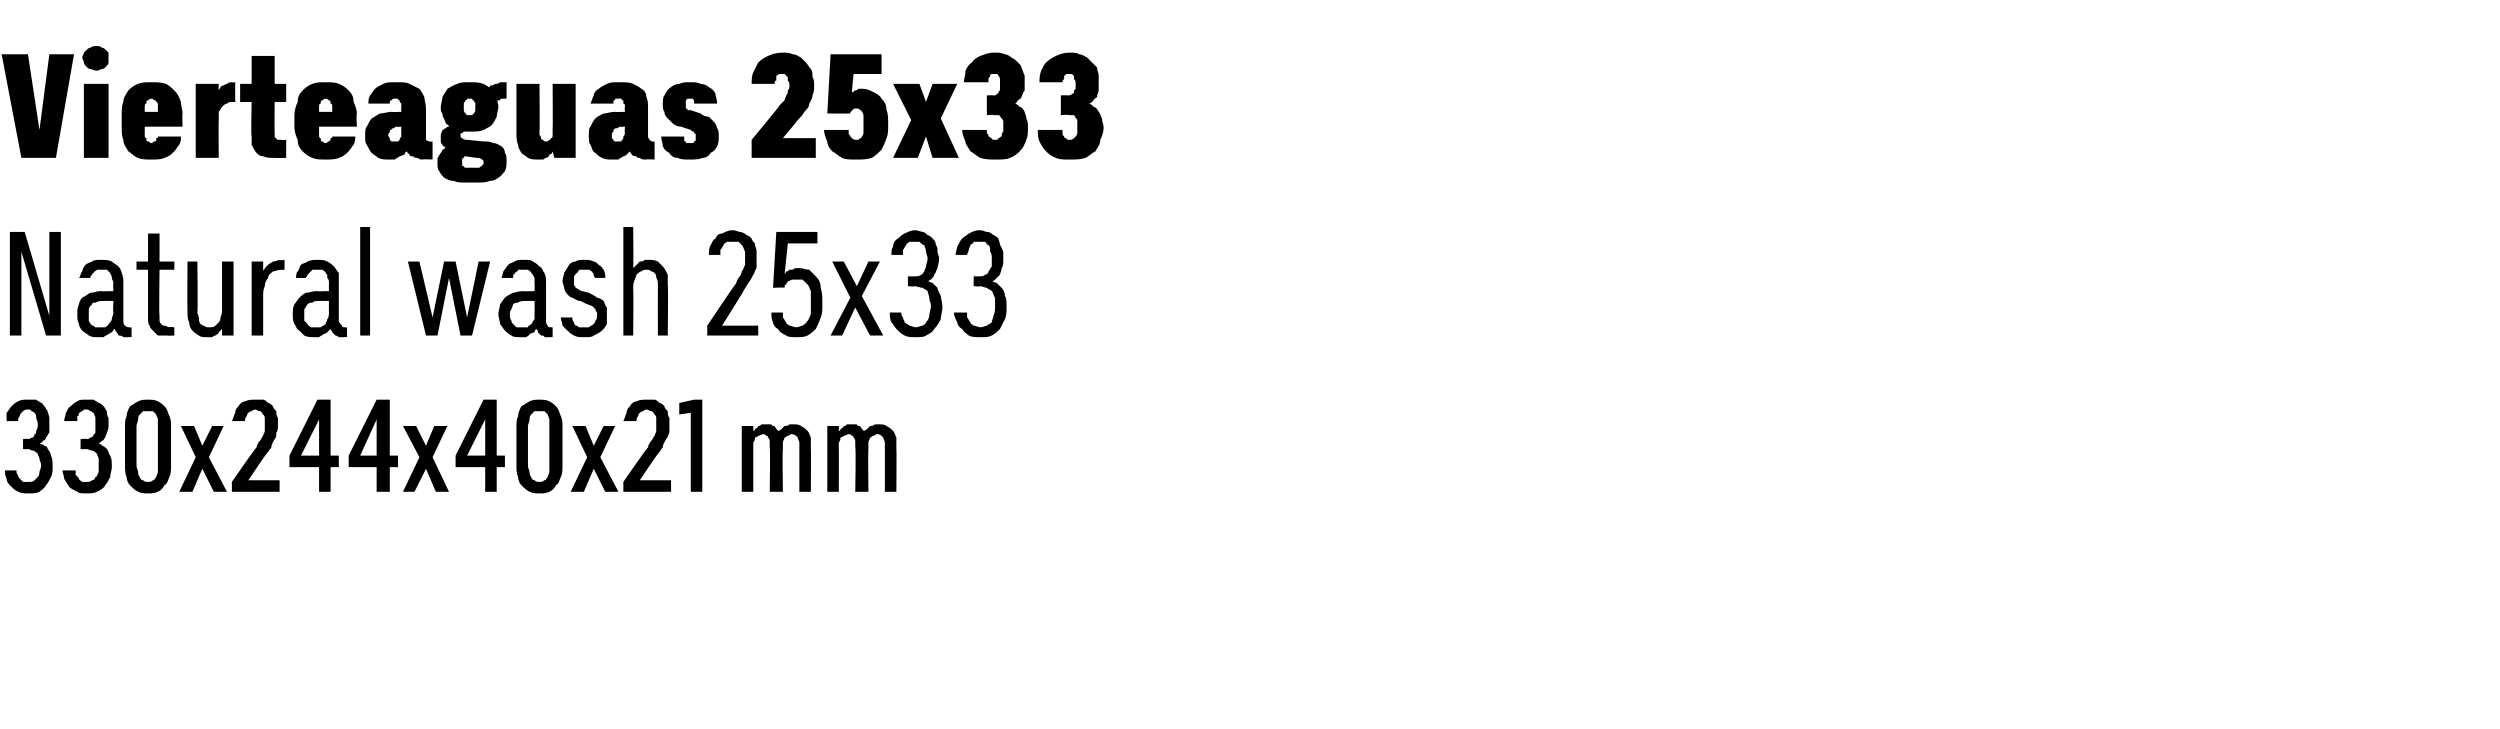 <?xml version="1.0" standalone="no"?>
<!DOCTYPE svg PUBLIC "-//W3C//DTD SVG 1.1//EN" "http://www.w3.org/Graphics/SVG/1.1/DTD/svg11.dtd">
<svg xmlns="http://www.w3.org/2000/svg" version="1.1" width="152px" height="44.3px" viewBox="0 -3 152 44.3" style="top:-3px">
  <desc>Vierteaguas 25x33 Natural wash 25x33 330x244x40x21 mm</desc>
  <defs/>
  <g id="Polygon533215">
    <path d="M 1.7 27 C 1.7 27 1.8 27 1.8 27 C 2 27 2.2 27 2.4 26.9 C 2.5 26.8 2.7 26.7 2.8 26.5 C 2.9 26.4 3 26.2 3.1 26 C 3.2 25.8 3.2 25.6 3.2 25.4 C 3.2 25.1 3.2 24.9 3.1 24.7 C 3.1 24.6 3 24.4 2.9 24.3 C 2.9 24.2 2.8 24.1 2.7 24.1 C 2.6 24 2.5 24 2.4 24 C 2.5 23.9 2.6 23.9 2.6 23.8 C 2.7 23.8 2.8 23.7 2.8 23.6 C 2.9 23.5 2.9 23.4 3 23.3 C 3 23.1 3 23 3 22.8 C 3 22.6 3 22.5 3 22.4 C 3 22.3 2.9 22.1 2.9 22 C 2.8 21.9 2.8 21.8 2.7 21.7 C 2.6 21.6 2.6 21.5 2.5 21.5 C 2.4 21.4 2.3 21.4 2.2 21.3 C 2 21.3 1.9 21.3 1.7 21.3 C 1.7 21.3 1.7 21.3 1.7 21.3 C 1.4 21.3 1.3 21.3 1.1 21.4 C 0.9 21.5 0.8 21.6 0.7 21.7 C 0.6 21.8 0.5 22 0.4 22.1 C 0.4 22.3 0.4 22.4 0.4 22.6 C 0.4 22.6 1.1 22.6 1.1 22.6 C 1.1 22.5 1.1 22.4 1.2 22.3 C 1.2 22.3 1.2 22.2 1.3 22.1 C 1.3 22.1 1.4 22 1.4 22 C 1.5 21.9 1.6 21.9 1.7 21.9 C 1.7 21.9 1.7 21.9 1.7 21.9 C 1.8 21.9 1.9 21.9 1.9 22 C 2 22 2.1 22.1 2.1 22.1 C 2.2 22.2 2.2 22.3 2.2 22.4 C 2.2 22.5 2.3 22.6 2.3 22.8 C 2.3 22.9 2.3 23 2.2 23.2 C 2.2 23.3 2.2 23.4 2.1 23.4 C 2.1 23.5 2 23.6 2 23.6 C 1.9 23.6 1.8 23.7 1.7 23.7 C 1.7 23.65 1.4 23.7 1.4 23.7 L 1.4 24.3 C 1.4 24.3 1.67 24.33 1.7 24.3 C 1.8 24.3 1.9 24.4 2 24.4 C 2.1 24.4 2.2 24.5 2.3 24.6 C 2.3 24.7 2.4 24.8 2.4 24.9 C 2.4 25 2.5 25.1 2.5 25.3 C 2.5 25.5 2.4 25.6 2.4 25.7 C 2.4 25.9 2.3 26 2.3 26 C 2.2 26.1 2.1 26.2 2.1 26.2 C 2 26.3 1.9 26.3 1.7 26.3 C 1.7 26.3 1.7 26.3 1.7 26.3 C 1.6 26.3 1.5 26.3 1.4 26.3 C 1.3 26.2 1.3 26.2 1.2 26.1 C 1.1 26 1.1 25.9 1.1 25.9 C 1 25.8 1 25.7 1 25.6 C 1 25.6 0.3 25.6 0.3 25.6 C 0.3 25.8 0.3 25.9 0.4 26.1 C 0.4 26.3 0.5 26.4 0.7 26.6 C 0.8 26.7 0.9 26.8 1.1 26.9 C 1.3 27 1.5 27 1.7 27 Z M 5.3 27 C 5.3 27 5.3 27 5.3 27 C 5.5 27 5.7 27 5.9 26.9 C 6.1 26.8 6.3 26.7 6.4 26.5 C 6.5 26.4 6.6 26.2 6.7 26 C 6.7 25.8 6.8 25.6 6.8 25.4 C 6.8 25.1 6.8 24.9 6.7 24.7 C 6.6 24.6 6.6 24.4 6.5 24.3 C 6.4 24.2 6.3 24.1 6.2 24.1 C 6.2 24 6.1 24 6 24 C 6.1 23.9 6.1 23.9 6.2 23.8 C 6.3 23.8 6.3 23.7 6.4 23.6 C 6.4 23.5 6.5 23.4 6.5 23.3 C 6.6 23.1 6.6 23 6.6 22.8 C 6.6 22.6 6.6 22.5 6.6 22.4 C 6.5 22.3 6.5 22.1 6.5 22 C 6.4 21.9 6.4 21.8 6.3 21.7 C 6.2 21.6 6.1 21.5 6 21.5 C 5.9 21.4 5.8 21.4 5.7 21.3 C 5.6 21.3 5.5 21.3 5.3 21.3 C 5.3 21.3 5.2 21.3 5.2 21.3 C 5 21.3 4.8 21.3 4.7 21.4 C 4.5 21.5 4.4 21.6 4.3 21.7 C 4.1 21.8 4.1 22 4 22.1 C 4 22.3 3.9 22.4 3.9 22.6 C 3.9 22.6 4.7 22.6 4.7 22.6 C 4.7 22.5 4.7 22.4 4.7 22.3 C 4.8 22.3 4.8 22.2 4.8 22.1 C 4.9 22.1 4.9 22 5 22 C 5.1 21.9 5.1 21.9 5.2 21.9 C 5.2 21.9 5.3 21.9 5.3 21.9 C 5.3 21.9 5.4 21.9 5.5 22 C 5.6 22 5.6 22.1 5.7 22.1 C 5.7 22.2 5.8 22.3 5.8 22.4 C 5.8 22.5 5.8 22.6 5.8 22.8 C 5.8 22.9 5.8 23 5.8 23.2 C 5.8 23.3 5.8 23.4 5.7 23.4 C 5.7 23.5 5.6 23.6 5.5 23.6 C 5.5 23.6 5.4 23.7 5.3 23.7 C 5.27 23.65 4.9 23.7 4.9 23.7 L 4.9 24.3 C 4.9 24.3 5.23 24.33 5.2 24.3 C 5.4 24.3 5.5 24.4 5.6 24.4 C 5.7 24.4 5.8 24.5 5.9 24.6 C 5.9 24.7 6 24.8 6 24.9 C 6 25 6 25.1 6 25.3 C 6 25.5 6 25.6 6 25.7 C 5.9 25.9 5.9 26 5.8 26 C 5.8 26.1 5.7 26.2 5.6 26.2 C 5.5 26.3 5.4 26.3 5.3 26.3 C 5.3 26.3 5.3 26.3 5.3 26.3 C 5.2 26.3 5.1 26.3 5 26.3 C 4.9 26.2 4.8 26.2 4.8 26.1 C 4.7 26 4.7 25.9 4.6 25.9 C 4.6 25.8 4.6 25.7 4.6 25.6 C 4.6 25.6 3.8 25.6 3.8 25.6 C 3.8 25.8 3.9 25.9 3.9 26.1 C 4 26.3 4.1 26.4 4.2 26.6 C 4.3 26.7 4.5 26.8 4.7 26.9 C 4.8 27 5 27 5.3 27 Z M 9 27 C 9.2 27 9.4 27 9.6 26.9 C 9.8 26.8 9.9 26.7 10 26.5 C 10.2 26.4 10.2 26.2 10.3 26 C 10.4 25.8 10.4 25.5 10.4 25.3 C 10.4 25.3 10.4 23 10.4 23 C 10.4 22.7 10.4 22.5 10.3 22.3 C 10.2 22.1 10.2 21.9 10 21.7 C 9.9 21.6 9.8 21.5 9.6 21.4 C 9.4 21.3 9.2 21.3 9 21.3 C 8.8 21.3 8.6 21.3 8.4 21.4 C 8.2 21.5 8.1 21.6 7.9 21.7 C 7.8 21.9 7.7 22.1 7.7 22.3 C 7.6 22.5 7.6 22.7 7.6 23 C 7.6 23 7.6 25.3 7.6 25.3 C 7.6 25.5 7.6 25.8 7.7 26 C 7.7 26.2 7.8 26.4 7.9 26.5 C 8.1 26.7 8.2 26.8 8.4 26.9 C 8.6 27 8.8 27 9 27 Z M 9 26.3 C 8.9 26.3 8.8 26.3 8.7 26.2 C 8.6 26.2 8.5 26.1 8.5 26 C 8.4 25.9 8.4 25.8 8.4 25.7 C 8.4 25.6 8.3 25.5 8.3 25.3 C 8.3 25.3 8.3 22.9 8.3 22.9 C 8.3 22.8 8.4 22.6 8.4 22.5 C 8.4 22.4 8.4 22.3 8.5 22.2 C 8.6 22.1 8.6 22.1 8.7 22 C 8.8 22 8.9 22 9 22 C 9.1 22 9.2 22 9.3 22 C 9.4 22.1 9.4 22.1 9.5 22.2 C 9.5 22.3 9.6 22.4 9.6 22.5 C 9.6 22.6 9.6 22.8 9.6 22.9 C 9.6 22.9 9.6 25.3 9.6 25.3 C 9.6 25.5 9.6 25.6 9.6 25.7 C 9.6 25.8 9.5 25.9 9.5 26 C 9.4 26.1 9.4 26.2 9.3 26.2 C 9.2 26.3 9.1 26.3 9 26.3 Z M 10.9 26.9 L 11.7 26.9 L 12.3 25.5 L 13 26.9 L 13.8 26.9 L 12.7 24.8 L 13.6 22.9 L 12.9 22.9 L 12.3 24.1 L 11.8 22.9 L 11 22.9 L 11.9 24.8 L 10.9 26.9 Z M 14.1 26.9 L 17 26.9 L 17 26.2 L 15.1 26.2 C 15.1 26.2 16.17 24.6 16.2 24.6 C 16.3 24.5 16.4 24.3 16.5 24.2 C 16.5 24 16.6 23.9 16.7 23.7 C 16.8 23.6 16.8 23.5 16.8 23.3 C 16.9 23.2 16.9 23 16.9 22.8 C 16.9 22.7 16.9 22.5 16.9 22.4 C 16.8 22.3 16.8 22.1 16.8 22 C 16.7 21.9 16.6 21.8 16.6 21.7 C 16.5 21.6 16.4 21.5 16.3 21.5 C 16.2 21.4 16.1 21.3 16 21.3 C 15.8 21.3 15.7 21.3 15.6 21.3 C 15.6 21.3 15.5 21.3 15.5 21.3 C 15.3 21.3 15.1 21.3 14.9 21.4 C 14.8 21.4 14.6 21.5 14.5 21.7 C 14.4 21.8 14.3 21.9 14.3 22.1 C 14.2 22.3 14.2 22.4 14.1 22.6 C 14.1 22.6 14.9 22.6 14.9 22.6 C 14.9 22.5 14.9 22.4 15 22.3 C 15 22.3 15 22.2 15.1 22.1 C 15.1 22.1 15.2 22 15.3 22 C 15.3 22 15.4 21.9 15.5 21.9 C 15.5 21.9 15.5 21.9 15.5 21.9 C 15.6 21.9 15.7 22 15.8 22 C 15.9 22 15.9 22.1 16 22.2 C 16 22.2 16.1 22.3 16.1 22.4 C 16.1 22.6 16.1 22.7 16.1 22.8 C 16.1 22.9 16.1 23.1 16.1 23.2 C 16.1 23.3 16 23.4 16 23.5 C 15.9 23.6 15.9 23.7 15.8 23.8 C 15.7 23.9 15.6 24.1 15.6 24.2 C 15.56 24.18 14.1 26.3 14.1 26.3 L 14.1 26.9 Z M 19.4 26.9 L 20.1 26.9 L 20.1 25.4 L 20.6 25.4 L 20.6 24.7 L 20.1 24.7 L 20.1 21.3 L 19.3 21.3 L 17.6 24.7 L 17.6 25.4 L 19.4 25.4 L 19.4 26.9 Z M 18.3 24.7 L 19.4 22.5 L 19.4 24.7 L 18.3 24.7 Z M 22.9 26.9 L 23.7 26.9 L 23.7 25.4 L 24.2 25.4 L 24.2 24.7 L 23.7 24.7 L 23.7 21.3 L 22.9 21.3 L 21.2 24.7 L 21.2 25.4 L 22.9 25.4 L 22.9 26.9 Z M 21.9 24.7 L 22.9 22.5 L 22.9 24.7 L 21.9 24.7 Z M 24.5 26.9 L 25.2 26.9 L 25.9 25.5 L 26.5 26.9 L 27.3 26.9 L 26.3 24.8 L 27.2 22.9 L 26.4 22.9 L 25.9 24.1 L 25.3 22.9 L 24.5 22.9 L 25.5 24.8 L 24.5 26.9 Z M 29.5 26.9 L 30.2 26.9 L 30.2 25.4 L 30.7 25.4 L 30.7 24.7 L 30.2 24.7 L 30.2 21.3 L 29.4 21.3 L 27.7 24.7 L 27.7 25.4 L 29.5 25.4 L 29.5 26.9 Z M 28.4 24.7 L 29.5 22.5 L 29.5 24.7 L 28.4 24.7 Z M 32.8 27 C 33 27 33.2 27 33.4 26.9 C 33.6 26.8 33.7 26.7 33.8 26.5 C 34 26.4 34 26.2 34.1 26 C 34.2 25.8 34.2 25.5 34.2 25.3 C 34.2 25.3 34.2 23 34.2 23 C 34.2 22.7 34.2 22.5 34.1 22.3 C 34 22.1 34 21.9 33.8 21.7 C 33.7 21.6 33.6 21.5 33.4 21.4 C 33.2 21.3 33 21.3 32.8 21.3 C 32.6 21.3 32.4 21.3 32.2 21.4 C 32 21.5 31.9 21.6 31.7 21.7 C 31.6 21.9 31.5 22.1 31.5 22.3 C 31.4 22.5 31.4 22.7 31.4 23 C 31.4 23 31.4 25.3 31.4 25.3 C 31.4 25.5 31.4 25.8 31.5 26 C 31.5 26.2 31.6 26.4 31.7 26.5 C 31.9 26.7 32 26.8 32.2 26.9 C 32.4 27 32.6 27 32.8 27 Z M 32.8 26.3 C 32.7 26.3 32.6 26.3 32.5 26.2 C 32.4 26.2 32.3 26.1 32.3 26 C 32.2 25.9 32.2 25.8 32.2 25.7 C 32.2 25.6 32.1 25.5 32.1 25.3 C 32.1 25.3 32.1 22.9 32.1 22.9 C 32.1 22.8 32.2 22.6 32.2 22.5 C 32.2 22.4 32.2 22.3 32.3 22.2 C 32.4 22.1 32.4 22.1 32.5 22 C 32.6 22 32.7 22 32.8 22 C 32.9 22 33 22 33.1 22 C 33.2 22.1 33.2 22.1 33.3 22.2 C 33.3 22.3 33.4 22.4 33.4 22.5 C 33.4 22.6 33.4 22.8 33.4 22.9 C 33.4 22.9 33.4 25.3 33.4 25.3 C 33.4 25.5 33.4 25.6 33.4 25.7 C 33.4 25.8 33.3 25.9 33.3 26 C 33.2 26.1 33.2 26.2 33.1 26.2 C 33 26.3 32.9 26.3 32.8 26.3 Z M 34.7 26.9 L 35.5 26.9 L 36.1 25.5 L 36.8 26.9 L 37.6 26.9 L 36.5 24.8 L 37.4 22.9 L 36.7 22.9 L 36.1 24.1 L 35.6 22.9 L 34.8 22.9 L 35.7 24.8 L 34.7 26.9 Z M 37.9 26.9 L 40.8 26.9 L 40.8 26.2 L 38.9 26.2 C 38.9 26.2 39.97 24.6 40 24.6 C 40.1 24.5 40.2 24.3 40.3 24.2 C 40.3 24 40.4 23.9 40.5 23.7 C 40.6 23.6 40.6 23.5 40.7 23.3 C 40.7 23.2 40.7 23 40.7 22.8 C 40.7 22.7 40.7 22.5 40.7 22.4 C 40.6 22.3 40.6 22.1 40.6 22 C 40.5 21.9 40.4 21.8 40.4 21.7 C 40.3 21.6 40.2 21.5 40.1 21.5 C 40 21.4 39.9 21.3 39.8 21.3 C 39.6 21.3 39.5 21.3 39.4 21.3 C 39.4 21.3 39.3 21.3 39.3 21.3 C 39.1 21.3 38.9 21.3 38.7 21.4 C 38.6 21.4 38.4 21.5 38.3 21.7 C 38.2 21.8 38.1 21.9 38.1 22.1 C 38 22.3 38 22.4 37.9 22.6 C 37.9 22.6 38.7 22.6 38.7 22.6 C 38.7 22.5 38.7 22.4 38.8 22.3 C 38.8 22.3 38.8 22.2 38.9 22.1 C 38.9 22.1 39 22 39.1 22 C 39.1 22 39.2 21.9 39.3 21.9 C 39.3 21.9 39.3 21.9 39.3 21.9 C 39.4 21.9 39.5 22 39.6 22 C 39.7 22 39.7 22.1 39.8 22.2 C 39.8 22.2 39.9 22.3 39.9 22.4 C 39.9 22.6 39.9 22.7 39.9 22.8 C 39.9 22.9 39.9 23.1 39.9 23.2 C 39.9 23.3 39.8 23.4 39.8 23.5 C 39.7 23.6 39.7 23.7 39.6 23.8 C 39.5 23.9 39.4 24.1 39.4 24.2 C 39.36 24.18 37.9 26.3 37.9 26.3 L 37.9 26.9 Z M 42 26.9 L 42.7 26.9 L 42.7 21.3 L 42.2 21.3 L 41.3 21.5 L 41.3 22.2 L 42 22.1 L 42 26.9 Z M 45.1 26.9 L 45.8 26.9 C 45.8 26.9 45.8 24.28 45.8 24.3 C 45.8 24.1 45.8 24 45.8 23.9 C 45.9 23.8 45.9 23.7 45.9 23.6 C 46 23.6 46.1 23.5 46.1 23.5 C 46.2 23.5 46.3 23.4 46.4 23.4 C 46.5 23.4 46.5 23.4 46.6 23.5 C 46.7 23.5 46.7 23.6 46.7 23.6 C 46.8 23.7 46.8 23.8 46.8 23.9 C 46.8 24 46.8 24.1 46.8 24.2 C 46.84 24.2 46.8 26.9 46.8 26.9 L 47.6 26.9 C 47.6 26.9 47.56 24.28 47.6 24.3 C 47.6 24.1 47.6 24 47.6 23.9 C 47.6 23.8 47.7 23.7 47.7 23.6 C 47.8 23.6 47.8 23.5 47.9 23.5 C 48 23.5 48 23.4 48.1 23.4 C 48.2 23.4 48.3 23.4 48.4 23.5 C 48.4 23.5 48.5 23.6 48.5 23.6 C 48.5 23.7 48.6 23.8 48.6 23.9 C 48.6 24 48.6 24.1 48.6 24.2 C 48.6 24.2 48.6 26.9 48.6 26.9 L 49.3 26.9 C 49.3 26.9 49.32 24.19 49.3 24.2 C 49.3 24 49.3 23.8 49.3 23.6 C 49.2 23.4 49.2 23.3 49.1 23.2 C 49 23.1 48.9 23 48.7 22.9 C 48.6 22.8 48.4 22.8 48.2 22.8 C 48.1 22.8 48 22.8 48 22.8 C 47.9 22.9 47.8 22.9 47.7 22.9 C 47.6 23 47.6 23 47.5 23.1 C 47.5 23.1 47.4 23.2 47.3 23.2 C 47.3 23.2 47.3 23.1 47.2 23.1 C 47.2 23 47.1 23 47.1 22.9 C 47 22.9 46.9 22.9 46.9 22.8 C 46.8 22.8 46.7 22.8 46.6 22.8 C 46.5 22.8 46.4 22.8 46.3 22.8 C 46.2 22.9 46.2 22.9 46.1 22.9 C 46.1 23 46 23 45.9 23.1 C 45.9 23.1 45.9 23.2 45.8 23.2 C 45.81 23.25 45.8 22.9 45.8 22.9 L 45.1 22.9 L 45.1 26.9 Z M 50.3 26.9 L 51 26.9 C 51 26.9 51.01 24.28 51 24.3 C 51 24.1 51 24 51 23.9 C 51.1 23.8 51.1 23.7 51.1 23.6 C 51.2 23.6 51.3 23.5 51.3 23.5 C 51.4 23.5 51.5 23.4 51.6 23.4 C 51.7 23.4 51.7 23.4 51.8 23.5 C 51.9 23.5 51.9 23.6 51.9 23.6 C 52 23.7 52 23.8 52 23.9 C 52 24 52 24.1 52 24.2 C 52.05 24.2 52 26.9 52 26.9 L 52.8 26.9 C 52.8 26.9 52.77 24.28 52.8 24.3 C 52.8 24.1 52.8 24 52.8 23.9 C 52.8 23.8 52.9 23.7 52.9 23.6 C 53 23.6 53 23.5 53.1 23.5 C 53.2 23.5 53.2 23.4 53.3 23.4 C 53.4 23.4 53.5 23.4 53.6 23.5 C 53.6 23.5 53.7 23.6 53.7 23.6 C 53.7 23.7 53.8 23.8 53.8 23.9 C 53.8 24 53.8 24.1 53.8 24.2 C 53.8 24.2 53.8 26.9 53.8 26.9 L 54.5 26.9 C 54.5 26.9 54.52 24.19 54.5 24.2 C 54.5 24 54.5 23.8 54.5 23.6 C 54.4 23.4 54.4 23.3 54.3 23.2 C 54.2 23.1 54.1 23 53.9 22.9 C 53.8 22.8 53.6 22.8 53.4 22.8 C 53.3 22.8 53.2 22.8 53.2 22.8 C 53.1 22.9 53 22.9 52.9 22.9 C 52.8 23 52.8 23 52.7 23.1 C 52.7 23.1 52.6 23.2 52.5 23.2 C 52.5 23.2 52.5 23.1 52.4 23.1 C 52.4 23 52.3 23 52.3 22.9 C 52.2 22.9 52.1 22.9 52.1 22.8 C 52 22.8 51.9 22.8 51.8 22.8 C 51.7 22.8 51.6 22.8 51.5 22.8 C 51.4 22.9 51.4 22.9 51.3 22.9 C 51.3 23 51.2 23 51.1 23.1 C 51.1 23.1 51.1 23.2 51 23.2 C 51.01 23.25 51 22.9 51 22.9 L 50.3 22.9 L 50.3 26.9 Z " stroke="none" fill="#000"/>
  </g>
  <g id="Polygon533214">
    <path d="M 0.6 17.4 L 1.3 17.4 L 1.3 12.3 L 2.8 17.4 L 3.7 17.4 L 3.7 11.1 L 3 11.1 L 3 16.2 L 1.5 11.1 L 0.6 11.1 L 0.6 17.4 Z M 8 17.5 L 8 16.9 C 8 16.9 7.89 16.93 7.9 16.9 C 7.8 16.9 7.7 16.9 7.6 16.8 C 7.5 16.7 7.5 16.6 7.5 16.5 C 7.5 16.5 7.5 14.2 7.5 14.2 C 7.5 14 7.5 13.8 7.4 13.6 C 7.4 13.5 7.3 13.3 7.2 13.2 C 7.1 13.1 6.9 13 6.8 12.9 C 6.6 12.8 6.4 12.8 6.2 12.8 C 6.2 12.8 6.1 12.8 6.1 12.8 C 5.9 12.8 5.7 12.8 5.6 12.9 C 5.4 13 5.3 13 5.2 13.1 C 5.1 13.2 5 13.4 5 13.5 C 4.9 13.6 4.9 13.8 4.8 13.9 C 4.8 13.9 5.5 13.9 5.5 13.9 C 5.5 13.8 5.5 13.8 5.6 13.7 C 5.6 13.7 5.6 13.6 5.7 13.6 C 5.7 13.5 5.8 13.5 5.9 13.4 C 5.9 13.4 6 13.4 6.1 13.4 C 6.1 13.4 6.2 13.4 6.2 13.4 C 6.3 13.4 6.4 13.4 6.5 13.4 C 6.6 13.5 6.6 13.5 6.7 13.6 C 6.7 13.7 6.8 13.7 6.8 13.9 C 6.8 14 6.9 14.1 6.9 14.2 C 6.85 14.24 6.9 14.7 6.9 14.7 C 6.9 14.7 6.11 14.72 6.1 14.7 C 5.9 14.7 5.7 14.8 5.5 14.8 C 5.3 14.9 5.2 15 5 15.1 C 4.9 15.2 4.8 15.4 4.8 15.5 C 4.7 15.7 4.7 15.9 4.7 16.1 C 4.7 16.3 4.7 16.5 4.8 16.7 C 4.8 16.8 4.9 17 5 17.1 C 5.1 17.2 5.3 17.3 5.4 17.4 C 5.6 17.5 5.7 17.5 5.9 17.5 C 5.9 17.5 6 17.5 6 17.5 C 6.1 17.5 6.2 17.5 6.3 17.5 C 6.4 17.4 6.5 17.4 6.6 17.3 C 6.7 17.3 6.7 17.2 6.8 17.2 C 6.9 17.1 6.9 17 7 17 C 7 17.1 7 17.1 7.1 17.2 C 7.1 17.3 7.2 17.3 7.2 17.4 C 7.3 17.4 7.4 17.4 7.5 17.5 C 7.6 17.5 7.7 17.5 7.8 17.5 C 7.79 17.48 8 17.5 8 17.5 Z M 6.9 15.3 C 6.9 15.3 6.85 16 6.9 16 C 6.9 16.1 6.8 16.3 6.8 16.4 C 6.8 16.5 6.7 16.6 6.6 16.7 C 6.6 16.8 6.5 16.8 6.4 16.9 C 6.3 16.9 6.2 16.9 6.1 16.9 C 6.1 16.9 6 16.9 6 16.9 C 5.9 16.9 5.8 16.9 5.8 16.9 C 5.7 16.8 5.6 16.8 5.5 16.7 C 5.5 16.6 5.4 16.6 5.4 16.5 C 5.4 16.4 5.4 16.2 5.4 16.1 C 5.4 16 5.4 15.9 5.4 15.8 C 5.4 15.7 5.5 15.6 5.6 15.5 C 5.6 15.4 5.7 15.4 5.8 15.4 C 6 15.3 6.1 15.3 6.2 15.3 C 6.24 15.29 6.9 15.3 6.9 15.3 Z M 10.2 17.4 C 10.15 17.42 10.6 17.4 10.6 17.4 L 10.6 16.9 C 10.6 16.9 10.28 16.86 10.3 16.9 C 10.2 16.9 10.1 16.8 10 16.8 C 9.9 16.8 9.9 16.8 9.8 16.7 C 9.8 16.7 9.7 16.6 9.7 16.5 C 9.7 16.4 9.7 16.3 9.7 16.2 C 9.66 16.23 9.7 13.4 9.7 13.4 L 10.6 13.4 L 10.6 12.9 L 9.7 12.9 L 9.7 11.2 L 9 11.2 L 9 12.9 L 8.3 12.9 L 8.3 13.4 L 9 13.4 C 9 13.4 9 16.32 9 16.3 C 9 16.5 9 16.7 9.1 16.8 C 9.1 16.9 9.2 17 9.3 17.1 C 9.4 17.2 9.5 17.3 9.6 17.4 C 9.8 17.4 9.9 17.4 10.2 17.4 Z M 12.6 17.5 C 12.7 17.5 12.8 17.5 12.9 17.5 C 13 17.4 13.1 17.4 13.1 17.4 C 13.2 17.3 13.3 17.3 13.3 17.2 C 13.4 17.1 13.5 17 13.5 17 C 13.5 16.97 13.5 17.4 13.5 17.4 L 14.2 17.4 L 14.2 12.9 L 13.5 12.9 C 13.5 12.9 13.5 15.8 13.5 15.8 C 13.5 16 13.5 16.1 13.4 16.3 C 13.4 16.4 13.4 16.5 13.3 16.6 C 13.2 16.7 13.1 16.8 13.1 16.8 C 13 16.9 12.9 16.9 12.7 16.9 C 12.6 16.9 12.5 16.9 12.4 16.8 C 12.3 16.8 12.2 16.7 12.2 16.7 C 12.1 16.6 12.1 16.5 12.1 16.4 C 12.1 16.2 12 16.1 12 16 C 12.04 15.95 12 12.9 12 12.9 L 11.4 12.9 C 11.4 12.9 11.38 15.95 11.4 16 C 11.4 16.2 11.4 16.4 11.5 16.6 C 11.5 16.8 11.6 17 11.7 17.1 C 11.8 17.2 11.9 17.3 12.1 17.4 C 12.2 17.5 12.4 17.5 12.6 17.5 Z M 15.3 17.4 L 16 17.4 C 16 17.4 16 15.04 16 15 C 16 14.8 16 14.6 16.1 14.4 C 16.1 14.2 16.2 14 16.3 13.9 C 16.3 13.7 16.5 13.6 16.6 13.5 C 16.7 13.5 16.9 13.4 17.1 13.4 C 17.06 13.42 17.3 13.4 17.3 13.4 L 17.3 12.8 C 17.3 12.8 17.04 12.85 17 12.8 C 16.9 12.8 16.8 12.9 16.6 12.9 C 16.5 13 16.4 13 16.3 13.1 C 16.3 13.1 16.2 13.2 16.1 13.3 C 16.1 13.4 16 13.4 16 13.5 C 16 13.49 16 12.9 16 12.9 L 15.3 12.9 L 15.3 17.4 Z M 21.1 17.5 L 21.1 16.9 C 21.1 16.9 21.02 16.93 21 16.9 C 20.9 16.9 20.8 16.9 20.8 16.8 C 20.7 16.7 20.6 16.6 20.6 16.5 C 20.6 16.5 20.6 14.2 20.6 14.2 C 20.6 14 20.6 13.8 20.6 13.6 C 20.5 13.5 20.4 13.3 20.3 13.2 C 20.2 13.1 20.1 13 19.9 12.9 C 19.7 12.8 19.6 12.8 19.3 12.8 C 19.3 12.8 19.3 12.8 19.3 12.8 C 19.1 12.8 18.9 12.8 18.7 12.9 C 18.6 13 18.4 13 18.3 13.1 C 18.2 13.2 18.2 13.4 18.1 13.5 C 18 13.6 18 13.8 18 13.9 C 18 13.9 18.6 13.9 18.6 13.9 C 18.6 13.8 18.7 13.8 18.7 13.7 C 18.7 13.7 18.8 13.6 18.8 13.6 C 18.9 13.5 18.9 13.5 19 13.4 C 19.1 13.4 19.2 13.4 19.3 13.4 C 19.3 13.4 19.3 13.4 19.3 13.4 C 19.4 13.4 19.5 13.4 19.6 13.4 C 19.7 13.5 19.8 13.5 19.8 13.6 C 19.9 13.7 19.9 13.7 19.9 13.9 C 20 14 20 14.1 20 14.2 C 19.99 14.24 20 14.7 20 14.7 C 20 14.7 19.24 14.72 19.2 14.7 C 19 14.7 18.8 14.8 18.6 14.8 C 18.4 14.9 18.3 15 18.2 15.1 C 18.1 15.2 18 15.4 17.9 15.5 C 17.8 15.7 17.8 15.9 17.8 16.1 C 17.8 16.3 17.8 16.5 17.9 16.7 C 18 16.8 18 17 18.2 17.1 C 18.3 17.2 18.4 17.3 18.5 17.4 C 18.7 17.5 18.9 17.5 19.1 17.5 C 19.1 17.5 19.1 17.5 19.1 17.5 C 19.2 17.5 19.3 17.5 19.4 17.5 C 19.5 17.4 19.6 17.4 19.7 17.3 C 19.8 17.3 19.9 17.2 19.9 17.2 C 20 17.1 20.1 17 20.1 17 C 20.1 17.1 20.2 17.1 20.2 17.2 C 20.3 17.3 20.3 17.3 20.4 17.4 C 20.4 17.4 20.5 17.4 20.6 17.5 C 20.7 17.5 20.8 17.5 20.9 17.5 C 20.92 17.48 21.1 17.5 21.1 17.5 Z M 20 15.3 C 20 15.3 19.99 16 20 16 C 20 16.1 20 16.3 19.9 16.4 C 19.9 16.5 19.8 16.6 19.8 16.7 C 19.7 16.8 19.6 16.8 19.5 16.9 C 19.4 16.9 19.3 16.9 19.2 16.9 C 19.2 16.9 19.2 16.9 19.2 16.9 C 19.1 16.9 19 16.9 18.9 16.9 C 18.8 16.8 18.7 16.8 18.7 16.7 C 18.6 16.6 18.6 16.6 18.5 16.5 C 18.5 16.4 18.5 16.2 18.5 16.1 C 18.5 16 18.5 15.9 18.5 15.8 C 18.6 15.7 18.6 15.6 18.7 15.5 C 18.8 15.4 18.9 15.4 19 15.4 C 19.1 15.3 19.2 15.3 19.4 15.3 C 19.37 15.29 20 15.3 20 15.3 Z M 21.9 17.4 L 22.5 17.4 L 22.5 10.8 L 21.9 10.8 L 21.9 17.4 Z M 25.9 17.4 L 26.6 17.4 L 27.3 13.9 L 28 17.4 L 28.7 17.4 L 29.8 12.9 L 29.1 12.9 L 28.4 16.3 L 27.7 12.9 L 27 12.9 L 26.3 16.3 L 25.5 12.9 L 24.8 12.9 L 25.9 17.4 Z M 33.6 17.5 L 33.6 16.9 C 33.6 16.9 33.55 16.93 33.6 16.9 C 33.4 16.9 33.3 16.9 33.3 16.8 C 33.2 16.7 33.2 16.6 33.2 16.5 C 33.2 16.5 33.2 14.2 33.2 14.2 C 33.2 14 33.2 13.8 33.1 13.6 C 33 13.5 33 13.3 32.8 13.2 C 32.7 13.1 32.6 13 32.4 12.9 C 32.3 12.8 32.1 12.8 31.9 12.8 C 31.9 12.8 31.8 12.8 31.8 12.8 C 31.6 12.8 31.4 12.8 31.3 12.9 C 31.1 13 31 13 30.9 13.1 C 30.8 13.2 30.7 13.4 30.6 13.5 C 30.6 13.6 30.5 13.8 30.5 13.9 C 30.5 13.9 31.2 13.9 31.2 13.9 C 31.2 13.8 31.2 13.8 31.2 13.7 C 31.3 13.7 31.3 13.6 31.3 13.6 C 31.4 13.5 31.5 13.5 31.5 13.4 C 31.6 13.4 31.7 13.4 31.8 13.4 C 31.8 13.4 31.9 13.4 31.9 13.4 C 32 13.4 32.1 13.4 32.1 13.4 C 32.2 13.5 32.3 13.5 32.3 13.6 C 32.4 13.7 32.4 13.7 32.5 13.9 C 32.5 14 32.5 14.1 32.5 14.2 C 32.52 14.24 32.5 14.7 32.5 14.7 C 32.5 14.7 31.77 14.72 31.8 14.7 C 31.5 14.7 31.3 14.8 31.2 14.8 C 31 14.9 30.8 15 30.7 15.1 C 30.6 15.2 30.5 15.4 30.4 15.5 C 30.4 15.7 30.3 15.9 30.3 16.1 C 30.3 16.3 30.4 16.5 30.4 16.7 C 30.5 16.8 30.6 17 30.7 17.1 C 30.8 17.2 30.9 17.3 31.1 17.4 C 31.2 17.5 31.4 17.5 31.6 17.5 C 31.6 17.5 31.7 17.5 31.7 17.5 C 31.8 17.5 31.9 17.5 32 17.5 C 32.1 17.4 32.2 17.4 32.2 17.3 C 32.3 17.3 32.4 17.2 32.5 17.2 C 32.5 17.1 32.6 17 32.6 17 C 32.7 17.1 32.7 17.1 32.7 17.2 C 32.8 17.3 32.8 17.3 32.9 17.4 C 33 17.4 33.1 17.4 33.1 17.5 C 33.2 17.5 33.3 17.5 33.5 17.5 C 33.45 17.48 33.6 17.5 33.6 17.5 Z M 32.5 15.3 C 32.5 15.3 32.52 16 32.5 16 C 32.5 16.1 32.5 16.3 32.5 16.4 C 32.4 16.5 32.4 16.6 32.3 16.7 C 32.2 16.8 32.1 16.8 32.1 16.9 C 32 16.9 31.9 16.9 31.8 16.9 C 31.8 16.9 31.7 16.9 31.7 16.9 C 31.6 16.9 31.5 16.9 31.4 16.9 C 31.3 16.8 31.3 16.8 31.2 16.7 C 31.1 16.6 31.1 16.6 31.1 16.5 C 31 16.4 31 16.2 31 16.1 C 31 16 31 15.9 31.1 15.8 C 31.1 15.7 31.2 15.6 31.2 15.5 C 31.3 15.4 31.4 15.4 31.5 15.4 C 31.6 15.3 31.8 15.3 31.9 15.3 C 31.9 15.29 32.5 15.3 32.5 15.3 Z M 35.5 17.5 C 35.5 17.5 35.6 17.5 35.6 17.5 C 35.8 17.5 36 17.5 36.1 17.4 C 36.3 17.3 36.5 17.2 36.6 17.1 C 36.7 17 36.8 16.9 36.9 16.7 C 36.9 16.5 36.9 16.4 36.9 16.2 C 36.9 16 36.9 15.8 36.9 15.7 C 36.8 15.6 36.8 15.5 36.7 15.3 C 36.6 15.2 36.4 15.1 36.3 15.1 C 36.2 15 36 14.9 35.8 14.8 C 35.8 14.8 35.4 14.7 35.4 14.7 C 35.3 14.7 35.2 14.6 35.2 14.6 C 35.1 14.6 35.1 14.5 35 14.5 C 35 14.4 34.9 14.4 34.9 14.3 C 34.9 14.2 34.9 14.2 34.9 14.1 C 34.9 14 34.9 13.9 34.9 13.8 C 35 13.7 35 13.6 35.1 13.6 C 35.1 13.5 35.2 13.5 35.2 13.4 C 35.3 13.4 35.4 13.4 35.5 13.4 C 35.5 13.4 35.6 13.4 35.6 13.4 C 35.7 13.4 35.7 13.4 35.8 13.4 C 35.9 13.4 35.9 13.5 36 13.5 C 36 13.6 36.1 13.6 36.1 13.7 C 36.1 13.8 36.1 13.8 36.2 13.9 C 36.2 13.9 36.8 13.9 36.8 13.9 C 36.8 13.7 36.8 13.6 36.7 13.4 C 36.6 13.3 36.6 13.2 36.4 13.1 C 36.3 13 36.2 12.9 36.1 12.9 C 35.9 12.8 35.7 12.8 35.6 12.8 C 35.6 12.8 35.5 12.8 35.5 12.8 C 35.3 12.8 35.1 12.8 35 12.9 C 34.8 12.9 34.7 13 34.6 13.1 C 34.5 13.3 34.4 13.4 34.3 13.6 C 34.3 13.7 34.2 13.9 34.2 14.1 C 34.2 14.2 34.3 14.4 34.3 14.5 C 34.3 14.6 34.4 14.8 34.5 14.9 C 34.6 15 34.7 15.1 34.8 15.1 C 35 15.2 35.1 15.3 35.3 15.3 C 35.3 15.3 35.7 15.5 35.7 15.5 C 35.8 15.5 35.9 15.6 36 15.6 C 36 15.6 36.1 15.7 36.2 15.8 C 36.2 15.8 36.2 15.9 36.3 16 C 36.3 16 36.3 16.1 36.3 16.2 C 36.3 16.3 36.3 16.4 36.2 16.5 C 36.2 16.6 36.1 16.7 36.1 16.7 C 36 16.8 35.9 16.8 35.8 16.9 C 35.8 16.9 35.7 16.9 35.6 16.9 C 35.6 16.9 35.5 16.9 35.5 16.9 C 35.4 16.9 35.3 16.9 35.2 16.9 C 35.1 16.8 35.1 16.8 35 16.8 C 34.9 16.7 34.9 16.6 34.9 16.6 C 34.8 16.5 34.8 16.4 34.8 16.3 C 34.8 16.3 34.1 16.3 34.1 16.3 C 34.1 16.5 34.2 16.6 34.2 16.8 C 34.3 16.9 34.4 17 34.5 17.1 C 34.6 17.2 34.7 17.3 34.9 17.4 C 35.1 17.5 35.2 17.5 35.5 17.5 Z M 37.9 17.4 L 38.5 17.4 C 38.5 17.4 38.52 14.5 38.5 14.5 C 38.5 14.3 38.5 14.2 38.6 14 C 38.6 13.9 38.7 13.8 38.7 13.7 C 38.8 13.6 38.9 13.5 39 13.5 C 39.1 13.4 39.2 13.4 39.3 13.4 C 39.4 13.4 39.5 13.4 39.6 13.5 C 39.7 13.5 39.8 13.6 39.8 13.6 C 39.9 13.7 39.9 13.8 39.9 13.9 C 40 14 40 14.2 40 14.3 C 39.99 14.34 40 17.4 40 17.4 L 40.6 17.4 C 40.6 17.4 40.64 14.34 40.6 14.3 C 40.6 14.1 40.6 13.9 40.6 13.7 C 40.5 13.5 40.4 13.3 40.3 13.2 C 40.2 13.1 40.1 13 40 12.9 C 39.8 12.8 39.6 12.8 39.4 12.8 C 39.3 12.8 39.2 12.8 39.2 12.8 C 39.1 12.9 39 12.9 38.9 12.9 C 38.8 13 38.8 13 38.7 13.1 C 38.6 13.2 38.6 13.2 38.5 13.3 C 38.52 13.33 38.5 10.8 38.5 10.8 L 37.9 10.8 L 37.9 17.4 Z M 43 17.4 L 46.1 17.4 L 46.1 16.8 L 43.9 16.8 C 43.9 16.8 45.24 14.68 45.2 14.7 C 45.3 14.5 45.4 14.4 45.5 14.2 C 45.6 14.1 45.7 13.9 45.8 13.7 C 45.9 13.6 45.9 13.4 46 13.3 C 46 13.1 46 12.9 46 12.7 C 46 12.6 46 12.4 46 12.3 C 46 12.1 45.9 12 45.9 11.8 C 45.8 11.7 45.7 11.6 45.7 11.5 C 45.6 11.4 45.5 11.3 45.4 11.3 C 45.3 11.2 45.1 11.1 45 11.1 C 44.9 11.1 44.7 11 44.6 11 C 44.6 11 44.5 11 44.5 11 C 44.3 11 44.1 11.1 43.9 11.2 C 43.7 11.2 43.6 11.3 43.5 11.5 C 43.3 11.6 43.3 11.8 43.2 11.9 C 43.1 12.1 43.1 12.3 43.1 12.5 C 43.1 12.5 43.8 12.5 43.8 12.5 C 43.8 12.4 43.8 12.3 43.8 12.2 C 43.9 12.1 43.9 12 44 11.9 C 44 11.8 44.1 11.8 44.2 11.7 C 44.3 11.7 44.4 11.7 44.5 11.7 C 44.5 11.7 44.6 11.7 44.6 11.7 C 44.7 11.7 44.8 11.7 44.9 11.7 C 45 11.8 45.1 11.9 45.1 11.9 C 45.2 12 45.2 12.1 45.3 12.3 C 45.3 12.4 45.3 12.6 45.3 12.8 C 45.3 12.9 45.3 13 45.3 13.1 C 45.2 13.3 45.2 13.4 45.1 13.5 C 45.1 13.6 45 13.8 44.9 13.9 C 44.8 14 44.8 14.2 44.7 14.3 C 44.66 14.32 43 16.8 43 16.8 L 43 17.4 Z M 48.4 17.5 C 48.4 17.5 48.5 17.5 48.5 17.5 C 48.7 17.5 48.9 17.5 49.1 17.4 C 49.3 17.3 49.5 17.1 49.6 17 C 49.7 16.8 49.8 16.6 49.9 16.3 C 50 16.1 50 15.8 50 15.4 C 50 15.1 50 14.8 49.9 14.5 C 49.9 14.2 49.8 14 49.6 13.8 C 49.5 13.7 49.3 13.5 49.2 13.4 C 49 13.4 48.8 13.3 48.6 13.3 C 48.6 13.3 48.5 13.3 48.5 13.3 C 48.4 13.3 48.3 13.3 48.2 13.4 C 48.2 13.4 48.1 13.4 48 13.4 C 47.9 13.5 47.9 13.5 47.8 13.5 C 47.8 13.6 47.7 13.6 47.7 13.7 C 47.71 13.67 47.9 11.8 47.9 11.8 L 49.7 11.8 L 49.7 11.1 L 47.2 11.1 L 47 14.5 C 47 14.5 47.67 14.46 47.7 14.5 C 47.7 14.4 47.7 14.3 47.8 14.3 C 47.8 14.2 47.9 14.2 47.9 14.1 C 48 14.1 48.1 14 48.2 14 C 48.2 14 48.3 14 48.4 14 C 48.4 14 48.4 14 48.4 14 C 48.6 14 48.7 14 48.8 14 C 48.9 14.1 49 14.2 49.1 14.3 C 49.2 14.4 49.2 14.5 49.3 14.7 C 49.3 14.9 49.3 15.1 49.3 15.4 C 49.3 15.7 49.3 15.9 49.3 16.1 C 49.2 16.3 49.2 16.4 49.1 16.5 C 49 16.7 48.9 16.7 48.8 16.8 C 48.7 16.8 48.6 16.9 48.4 16.9 C 48.4 16.9 48.4 16.9 48.4 16.9 C 48.3 16.9 48.1 16.8 48 16.8 C 47.9 16.7 47.8 16.7 47.8 16.6 C 47.7 16.5 47.7 16.4 47.6 16.3 C 47.6 16.2 47.6 16.1 47.6 16 C 47.6 16 46.9 16 46.9 16 C 46.9 16.2 46.9 16.4 47 16.6 C 47 16.7 47.1 16.9 47.3 17 C 47.4 17.2 47.6 17.3 47.8 17.4 C 47.9 17.5 48.2 17.5 48.4 17.5 Z M 50.5 17.4 L 51.2 17.4 L 52 15.7 L 52.9 17.4 L 53.7 17.4 L 52.4 15 L 53.5 12.9 L 52.8 12.9 L 52.1 14.4 L 51.3 12.9 L 50.6 12.9 L 51.7 15.1 L 50.5 17.4 Z M 55.6 17.5 C 55.6 17.5 55.7 17.5 55.7 17.5 C 55.9 17.5 56.2 17.5 56.3 17.4 C 56.5 17.3 56.7 17.2 56.8 17 C 57 16.8 57.1 16.6 57.2 16.4 C 57.2 16.2 57.3 15.9 57.3 15.7 C 57.3 15.4 57.2 15.1 57.2 15 C 57.1 14.8 57 14.6 57 14.5 C 56.9 14.4 56.8 14.3 56.7 14.2 C 56.6 14.2 56.5 14.1 56.4 14.1 C 56.5 14.1 56.5 14 56.6 14 C 56.7 13.9 56.8 13.8 56.8 13.7 C 56.9 13.6 56.9 13.5 57 13.3 C 57 13.2 57.1 13 57.1 12.7 C 57.1 12.6 57 12.4 57 12.3 C 57 12.1 57 12 56.9 11.9 C 56.9 11.7 56.8 11.6 56.7 11.5 C 56.6 11.4 56.5 11.3 56.4 11.3 C 56.3 11.2 56.2 11.1 56.1 11.1 C 56 11.1 55.8 11 55.7 11 C 55.7 11 55.6 11 55.6 11 C 55.4 11 55.2 11.1 55 11.2 C 54.8 11.3 54.7 11.4 54.6 11.5 C 54.4 11.6 54.3 11.8 54.3 12 C 54.2 12.1 54.2 12.3 54.2 12.5 C 54.2 12.5 54.9 12.5 54.9 12.5 C 54.9 12.4 54.9 12.3 54.9 12.2 C 55 12.1 55 12 55.1 11.9 C 55.1 11.8 55.2 11.8 55.3 11.7 C 55.4 11.7 55.5 11.7 55.6 11.7 C 55.6 11.7 55.6 11.7 55.6 11.7 C 55.7 11.7 55.8 11.7 55.9 11.7 C 56 11.8 56.1 11.9 56.2 11.9 C 56.2 12 56.3 12.1 56.3 12.3 C 56.3 12.4 56.4 12.6 56.4 12.7 C 56.4 12.9 56.3 13.1 56.3 13.2 C 56.3 13.3 56.2 13.4 56.2 13.5 C 56.1 13.6 56.1 13.7 56 13.7 C 55.9 13.8 55.8 13.8 55.6 13.8 C 55.64 13.81 55.2 13.8 55.2 13.8 L 55.2 14.4 C 55.2 14.4 55.62 14.44 55.6 14.4 C 55.8 14.4 55.9 14.5 56.1 14.5 C 56.2 14.6 56.3 14.6 56.4 14.7 C 56.4 14.8 56.5 15 56.5 15.1 C 56.5 15.3 56.6 15.4 56.6 15.6 C 56.6 15.8 56.5 16 56.5 16.2 C 56.5 16.3 56.4 16.5 56.3 16.6 C 56.3 16.7 56.2 16.7 56.1 16.8 C 56 16.8 55.8 16.9 55.7 16.9 C 55.7 16.9 55.7 16.9 55.7 16.9 C 55.5 16.9 55.4 16.8 55.3 16.8 C 55.2 16.7 55.1 16.7 55 16.6 C 55 16.5 54.9 16.4 54.9 16.3 C 54.8 16.2 54.8 16.1 54.8 16 C 54.8 16 54.1 16 54.1 16 C 54.1 16.2 54.1 16.4 54.2 16.6 C 54.3 16.7 54.4 16.9 54.5 17 C 54.7 17.2 54.8 17.3 55 17.4 C 55.2 17.5 55.4 17.5 55.6 17.5 Z M 59.6 17.5 C 59.6 17.5 59.7 17.5 59.7 17.5 C 59.9 17.5 60.1 17.5 60.3 17.4 C 60.5 17.3 60.6 17.2 60.8 17 C 60.9 16.8 61 16.6 61.1 16.4 C 61.2 16.2 61.2 15.9 61.2 15.7 C 61.2 15.4 61.2 15.1 61.1 15 C 61.1 14.8 61 14.6 60.9 14.5 C 60.8 14.4 60.7 14.3 60.6 14.2 C 60.5 14.2 60.4 14.1 60.3 14.1 C 60.4 14.1 60.5 14 60.5 14 C 60.6 13.9 60.7 13.8 60.8 13.7 C 60.8 13.6 60.9 13.5 60.9 13.3 C 61 13.2 61 13 61 12.7 C 61 12.6 61 12.4 61 12.3 C 60.9 12.1 60.9 12 60.8 11.9 C 60.8 11.7 60.7 11.6 60.7 11.5 C 60.6 11.4 60.5 11.3 60.4 11.3 C 60.3 11.2 60.2 11.1 60 11.1 C 59.9 11.1 59.8 11 59.6 11 C 59.6 11 59.5 11 59.5 11 C 59.3 11 59.1 11.1 58.9 11.2 C 58.8 11.3 58.6 11.4 58.5 11.5 C 58.4 11.6 58.3 11.8 58.2 12 C 58.2 12.1 58.1 12.3 58.1 12.5 C 58.1 12.5 58.8 12.5 58.8 12.5 C 58.8 12.4 58.9 12.3 58.9 12.2 C 58.9 12.1 59 12 59 11.9 C 59.1 11.8 59.2 11.8 59.2 11.7 C 59.3 11.7 59.4 11.7 59.5 11.7 C 59.5 11.7 59.6 11.7 59.6 11.7 C 59.7 11.7 59.8 11.7 59.9 11.7 C 60 11.8 60 11.9 60.1 11.9 C 60.2 12 60.2 12.1 60.2 12.3 C 60.3 12.4 60.3 12.6 60.3 12.7 C 60.3 12.9 60.3 13.1 60.3 13.2 C 60.2 13.3 60.2 13.4 60.1 13.5 C 60.1 13.6 60 13.7 59.9 13.7 C 59.8 13.8 59.7 13.8 59.6 13.8 C 59.58 13.81 59.2 13.8 59.2 13.8 L 59.2 14.4 C 59.2 14.4 59.56 14.44 59.6 14.4 C 59.7 14.4 59.9 14.5 60 14.5 C 60.1 14.6 60.2 14.6 60.3 14.7 C 60.4 14.8 60.4 15 60.5 15.1 C 60.5 15.3 60.5 15.4 60.5 15.6 C 60.5 15.8 60.5 16 60.4 16.2 C 60.4 16.3 60.3 16.5 60.3 16.6 C 60.2 16.7 60.1 16.7 60 16.8 C 59.9 16.8 59.8 16.9 59.6 16.9 C 59.6 16.9 59.6 16.9 59.6 16.9 C 59.5 16.9 59.3 16.8 59.2 16.8 C 59.1 16.7 59 16.7 59 16.6 C 58.9 16.5 58.9 16.4 58.8 16.3 C 58.8 16.2 58.8 16.1 58.8 16 C 58.8 16 58 16 58 16 C 58 16.2 58.1 16.4 58.2 16.6 C 58.2 16.7 58.3 16.9 58.5 17 C 58.6 17.2 58.8 17.3 58.9 17.4 C 59.1 17.5 59.3 17.5 59.6 17.5 Z " stroke="none" fill="#000"/>
  </g>
  <g id="Polygon533213">
    <path d="M 1.3 6.6 L 3.4 6.6 L 4.5 0.3 L 3 0.3 L 2.4 4.9 L 1.7 0.3 L 0.1 0.3 L 1.3 6.6 Z M 5.1 6.6 L 6.6 6.6 L 6.6 2.1 L 5.1 2.1 L 5.1 6.6 Z M 5.9 1.3 C 6 1.3 6.1 1.2 6.2 1.2 C 6.3 1.2 6.4 1.1 6.4 1.1 C 6.5 1 6.6 0.9 6.6 0.8 C 6.6 0.7 6.6 0.6 6.6 0.5 C 6.6 0.4 6.6 0.3 6.6 0.2 C 6.6 0.2 6.5 0.1 6.4 0 C 6.4 0 6.3 -0.1 6.2 -0.1 C 6.1 -0.2 6 -0.2 5.9 -0.2 C 5.7 -0.2 5.6 -0.2 5.5 -0.1 C 5.4 -0.1 5.3 0 5.3 0 C 5.2 0.1 5.1 0.2 5.1 0.2 C 5.1 0.3 5 0.4 5 0.5 C 5 0.6 5.1 0.7 5.1 0.8 C 5.1 0.9 5.2 1 5.3 1.1 C 5.3 1.1 5.4 1.2 5.5 1.2 C 5.6 1.2 5.7 1.3 5.9 1.3 Z M 9.2 6.7 C 9.5 6.7 9.8 6.7 10 6.6 C 10.3 6.5 10.4 6.4 10.6 6.2 C 10.7 6.1 10.8 5.9 10.9 5.8 C 11 5.6 11 5.5 11 5.3 C 11 5.3 9.6 5.3 9.6 5.3 C 9.6 5.4 9.6 5.4 9.5 5.4 C 9.5 5.5 9.5 5.5 9.5 5.5 C 9.5 5.6 9.4 5.6 9.4 5.6 C 9.3 5.6 9.3 5.7 9.2 5.7 C 9.1 5.7 9.1 5.6 9 5.6 C 8.9 5.6 8.9 5.5 8.9 5.4 C 8.8 5.4 8.8 5.3 8.8 5.2 C 8.8 5.1 8.8 5 8.8 4.9 C 8.8 4.9 8.8 4.7 8.8 4.7 L 11.1 4.7 C 11.1 4.7 11.07 3.93 11.1 3.9 C 11.1 3.7 11 3.4 11 3.2 C 10.9 2.9 10.8 2.7 10.6 2.5 C 10.5 2.4 10.3 2.2 10.1 2.1 C 9.8 2 9.5 2 9.2 2 C 8.9 2 8.6 2 8.4 2.1 C 8.1 2.2 7.9 2.4 7.8 2.5 C 7.7 2.7 7.5 2.9 7.5 3.2 C 7.4 3.4 7.4 3.7 7.4 4 C 7.4 4 7.4 4.7 7.4 4.7 C 7.4 5 7.4 5.3 7.5 5.5 C 7.5 5.8 7.7 6 7.8 6.2 C 8 6.3 8.1 6.5 8.4 6.6 C 8.6 6.7 8.9 6.7 9.2 6.7 Z M 9.6 3.8 C 9.6 3.8 8.8 3.8 8.8 3.8 C 8.8 3.7 8.8 3.6 8.8 3.5 C 8.8 3.4 8.8 3.3 8.9 3.3 C 8.9 3.2 8.9 3.1 9 3.1 C 9 3.1 9.1 3 9.2 3 C 9.3 3 9.4 3.1 9.4 3.1 C 9.5 3.1 9.5 3.2 9.6 3.3 C 9.6 3.3 9.6 3.4 9.6 3.5 C 9.6 3.6 9.6 3.7 9.6 3.8 Z M 11.9 6.6 L 13.3 6.6 C 13.3 6.6 13.28 4.33 13.3 4.3 C 13.3 4.1 13.3 4 13.3 3.8 C 13.4 3.7 13.4 3.6 13.5 3.5 C 13.6 3.4 13.7 3.3 13.8 3.3 C 13.9 3.2 14 3.2 14.1 3.2 C 14.1 3.2 14.3 3.2 14.3 3.2 L 14.3 2 C 14.3 2 14.14 2.03 14.1 2 C 14 2 13.9 2 13.8 2.1 C 13.8 2.1 13.7 2.1 13.6 2.2 C 13.5 2.2 13.5 2.2 13.4 2.3 C 13.4 2.4 13.3 2.4 13.3 2.5 C 13.28 2.51 13.3 2.1 13.3 2.1 L 11.9 2.1 L 11.9 6.6 Z M 16.7 6.6 C 16.66 6.62 17.4 6.6 17.4 6.6 L 17.4 5.5 C 17.4 5.5 17.12 5.54 17.1 5.5 C 17 5.5 17 5.5 16.9 5.5 C 16.9 5.5 16.8 5.5 16.8 5.4 C 16.7 5.4 16.7 5.3 16.7 5.3 C 16.7 5.2 16.7 5.1 16.7 5 C 16.68 5.04 16.7 3.2 16.7 3.2 L 17.4 3.2 L 17.4 2.1 L 16.7 2.1 L 16.7 0.4 L 15.3 0.4 L 15.3 2.1 L 14.6 2.1 L 14.6 3.2 L 15.3 3.2 C 15.3 3.2 15.25 5.28 15.3 5.3 C 15.3 5.5 15.3 5.7 15.3 5.8 C 15.4 6 15.5 6.2 15.6 6.3 C 15.7 6.4 15.8 6.5 16 6.5 C 16.2 6.6 16.4 6.6 16.7 6.6 Z M 19.8 6.7 C 20.1 6.7 20.4 6.7 20.6 6.6 C 20.9 6.5 21 6.4 21.2 6.2 C 21.3 6.1 21.4 5.9 21.5 5.8 C 21.6 5.6 21.6 5.5 21.6 5.3 C 21.6 5.3 20.2 5.3 20.2 5.3 C 20.2 5.4 20.2 5.4 20.1 5.4 C 20.1 5.5 20.1 5.5 20.1 5.5 C 20 5.6 20 5.6 20 5.6 C 19.9 5.6 19.9 5.7 19.8 5.7 C 19.7 5.7 19.6 5.6 19.6 5.6 C 19.5 5.6 19.5 5.5 19.5 5.4 C 19.4 5.4 19.4 5.3 19.4 5.2 C 19.4 5.1 19.4 5 19.4 4.9 C 19.39 4.9 19.4 4.7 19.4 4.7 L 21.7 4.7 C 21.7 4.7 21.65 3.93 21.7 3.9 C 21.7 3.7 21.6 3.4 21.5 3.2 C 21.5 2.9 21.4 2.7 21.2 2.5 C 21.1 2.4 20.9 2.2 20.6 2.1 C 20.4 2 20.1 2 19.8 2 C 19.5 2 19.2 2 19 2.1 C 18.7 2.2 18.5 2.4 18.4 2.5 C 18.2 2.7 18.1 2.9 18.1 3.2 C 18 3.4 17.9 3.7 17.9 4 C 17.9 4 17.9 4.7 17.9 4.7 C 17.9 5 18 5.3 18.1 5.5 C 18.1 5.8 18.2 6 18.4 6.2 C 18.5 6.3 18.7 6.5 19 6.6 C 19.2 6.7 19.5 6.7 19.8 6.7 Z M 20.2 3.8 C 20.2 3.8 19.4 3.8 19.4 3.8 C 19.4 3.7 19.4 3.6 19.4 3.5 C 19.4 3.4 19.4 3.3 19.5 3.3 C 19.5 3.2 19.5 3.1 19.6 3.1 C 19.6 3.1 19.7 3 19.8 3 C 19.9 3 20 3.1 20 3.1 C 20.1 3.1 20.1 3.2 20.1 3.3 C 20.2 3.3 20.2 3.4 20.2 3.5 C 20.2 3.6 20.2 3.7 20.2 3.8 Z M 26.3 6.7 L 26.3 5.6 C 26.3 5.6 26.15 5.64 26.2 5.6 C 26.1 5.6 26 5.6 25.9 5.5 C 25.9 5.5 25.9 5.4 25.9 5.3 C 25.9 5.3 25.9 3.6 25.9 3.6 C 25.9 3.3 25.8 3.1 25.8 2.9 C 25.7 2.7 25.6 2.5 25.5 2.4 C 25.3 2.3 25.1 2.2 24.9 2.1 C 24.7 2 24.5 2 24.2 2 C 24.2 2 24 2 24 2 C 23.7 2 23.5 2 23.3 2.1 C 23.1 2.2 22.9 2.3 22.8 2.4 C 22.7 2.5 22.6 2.7 22.5 2.8 C 22.4 3 22.4 3.1 22.4 3.3 C 22.4 3.3 23.7 3.3 23.7 3.3 C 23.7 3.3 23.7 3.2 23.7 3.2 C 23.7 3.2 23.7 3.1 23.8 3.1 C 23.8 3.1 23.8 3.1 23.9 3 C 23.9 3 23.9 3 24 3 C 24 3 24 3 24 3 C 24.1 3 24.1 3 24.2 3 C 24.2 3.1 24.3 3.1 24.3 3.1 C 24.3 3.2 24.3 3.2 24.4 3.3 C 24.4 3.3 24.4 3.4 24.4 3.5 C 24.39 3.48 24.4 3.8 24.4 3.8 C 24.4 3.8 23.84 3.82 23.8 3.8 C 23.6 3.8 23.3 3.9 23.1 3.9 C 22.9 4 22.8 4.1 22.6 4.2 C 22.5 4.3 22.4 4.5 22.3 4.7 C 22.2 4.8 22.2 5 22.2 5.3 C 22.2 5.5 22.2 5.7 22.3 5.8 C 22.4 6 22.5 6.2 22.6 6.3 C 22.7 6.4 22.9 6.5 23 6.6 C 23.2 6.7 23.4 6.7 23.6 6.7 C 23.6 6.7 23.7 6.7 23.7 6.7 C 23.8 6.7 23.9 6.7 24 6.7 C 24.1 6.6 24.2 6.6 24.3 6.5 C 24.4 6.5 24.5 6.4 24.6 6.4 C 24.6 6.3 24.7 6.2 24.7 6.2 C 24.8 6.3 24.8 6.3 24.9 6.4 C 24.9 6.5 25 6.5 25.1 6.5 C 25.2 6.6 25.3 6.6 25.4 6.6 C 25.5 6.7 25.6 6.7 25.7 6.7 C 25.68 6.67 26.3 6.7 26.3 6.7 Z M 24.4 4.7 C 24.4 4.7 24.39 5.11 24.4 5.1 C 24.4 5.2 24.4 5.3 24.4 5.3 C 24.3 5.4 24.3 5.5 24.3 5.5 C 24.2 5.6 24.2 5.6 24.2 5.6 C 24.1 5.6 24.1 5.6 24 5.6 C 24 5.6 24 5.6 24 5.6 C 23.9 5.6 23.9 5.6 23.8 5.6 C 23.8 5.6 23.8 5.6 23.7 5.5 C 23.7 5.5 23.7 5.5 23.7 5.4 C 23.7 5.4 23.6 5.3 23.6 5.2 C 23.6 5.1 23.7 5.1 23.7 5 C 23.7 4.9 23.7 4.9 23.8 4.9 C 23.8 4.8 23.9 4.8 23.9 4.8 C 24 4.8 24 4.7 24.1 4.7 C 24.12 4.73 24.4 4.7 24.4 4.7 Z M 28.6 2 C 28.6 2 28.5 2 28.5 2 C 28.2 2 28 2 27.8 2.1 C 27.5 2.2 27.4 2.3 27.2 2.4 C 27.1 2.6 27 2.7 26.9 2.9 C 26.9 3.1 26.8 3.3 26.8 3.5 C 26.8 3.7 26.8 3.8 26.9 3.9 C 26.9 4 26.9 4.1 27 4.2 C 27 4.3 27.1 4.4 27.1 4.5 C 27.2 4.6 27.3 4.6 27.3 4.7 C 27.2 4.7 27.2 4.7 27.1 4.8 C 27 4.8 27 4.9 26.9 4.9 C 26.9 5 26.8 5.1 26.8 5.2 C 26.8 5.2 26.8 5.3 26.8 5.4 C 26.8 5.5 26.8 5.5 26.8 5.6 C 26.8 5.6 26.8 5.7 26.9 5.8 C 26.9 5.8 26.9 5.9 27 5.9 C 27 5.9 27.1 6 27.1 6 C 27 6 27 6.1 26.9 6.1 C 26.9 6.2 26.8 6.3 26.8 6.3 C 26.7 6.4 26.7 6.5 26.6 6.6 C 26.6 6.7 26.6 6.8 26.6 6.9 C 26.6 7.1 26.6 7.3 26.7 7.4 C 26.8 7.6 26.9 7.7 27 7.8 C 27.2 7.9 27.3 8 27.6 8 C 27.8 8.1 28 8.1 28.3 8.1 C 28.3 8.1 29 8.1 29 8.1 C 29.3 8.1 29.5 8.1 29.8 8 C 30 8 30.2 7.9 30.3 7.8 C 30.5 7.7 30.6 7.5 30.7 7.4 C 30.8 7.2 30.8 7 30.8 6.8 C 30.8 6.6 30.8 6.4 30.7 6.3 C 30.7 6.1 30.6 6 30.5 5.9 C 30.3 5.8 30.2 5.7 30 5.7 C 29.8 5.6 29.6 5.6 29.4 5.6 C 29.4 5.6 28.4 5.5 28.4 5.5 C 28.3 5.5 28.2 5.5 28.1 5.4 C 28 5.4 28 5.3 28 5.2 C 28 5.2 28 5.2 28 5.1 C 28.1 5.1 28.1 5.1 28.1 5.1 C 28.1 5.1 28.2 5 28.2 5 C 28.2 5 28.3 5 28.3 5 C 28.4 5 28.4 5 28.4 5 C 28.5 5 28.5 5 28.5 5 C 28.5 5 28.5 5 28.6 5 C 28.6 5 28.6 5 28.7 5 C 28.9 5 29.2 5 29.4 4.9 C 29.6 4.8 29.8 4.7 29.9 4.6 C 30 4.5 30.1 4.3 30.2 4.1 C 30.2 3.9 30.3 3.7 30.3 3.5 C 30.3 3.3 30.2 3.1 30.2 2.9 C 30.1 2.7 30 2.6 29.9 2.4 C 29.7 2.3 29.6 2.2 29.4 2.1 C 29.1 2 28.9 2 28.6 2 Z M 28.6 4 C 28.6 4 28.5 4 28.5 4 C 28.5 4 28.4 4 28.4 4 C 28.4 4 28.3 3.9 28.3 3.9 C 28.3 3.9 28.2 3.8 28.2 3.7 C 28.2 3.7 28.2 3.6 28.2 3.5 C 28.2 3.4 28.2 3.4 28.2 3.3 C 28.2 3.2 28.3 3.2 28.3 3.1 C 28.3 3.1 28.4 3.1 28.4 3 C 28.4 3 28.5 3 28.5 3 C 28.5 3 28.6 3 28.6 3 C 28.6 3 28.7 3 28.7 3 C 28.7 3.1 28.8 3.1 28.8 3.1 C 28.8 3.2 28.9 3.2 28.9 3.3 C 28.9 3.4 28.9 3.4 28.9 3.5 C 28.9 3.6 28.9 3.7 28.9 3.7 C 28.9 3.8 28.8 3.9 28.8 3.9 C 28.8 3.9 28.7 4 28.7 4 C 28.7 4 28.6 4 28.6 4 Z M 28.8 7.2 C 28.8 7.2 28.6 7.2 28.6 7.2 C 28.5 7.2 28.5 7.2 28.4 7.2 C 28.3 7.2 28.2 7.2 28.2 7.1 C 28.1 7.1 28.1 7.1 28.1 7 C 28.1 7 28.1 6.9 28.1 6.9 C 28.1 6.8 28.1 6.8 28.1 6.8 C 28.1 6.7 28.1 6.7 28.1 6.7 C 28.1 6.7 28.1 6.6 28.2 6.6 C 28.2 6.6 28.2 6.5 28.3 6.5 C 28.3 6.5 29 6.6 29 6.6 C 29.1 6.6 29.2 6.6 29.3 6.7 C 29.4 6.7 29.4 6.8 29.4 6.9 C 29.4 6.9 29.4 7 29.4 7 C 29.3 7 29.3 7.1 29.3 7.1 C 29.2 7.1 29.2 7.2 29.1 7.2 C 29 7.2 28.9 7.2 28.8 7.2 Z M 29.7 2.4 C 29.7 2.4 30.2 3.2 30.2 3.2 C 30.2 3.2 30.2 3.1 30.3 3.1 C 30.3 3.1 30.3 3.1 30.4 3.1 C 30.4 3 30.5 3 30.6 3 C 30.6 3 30.7 3 30.8 3 C 30.8 3 30.8 2 30.8 2 C 30.7 2 30.5 2 30.4 2 C 30.3 2.1 30.2 2.1 30.1 2.1 C 30 2.2 29.9 2.2 29.8 2.2 C 29.8 2.3 29.7 2.3 29.7 2.4 Z M 32.7 6.7 C 32.8 6.7 32.9 6.7 33 6.7 C 33.1 6.7 33.1 6.6 33.2 6.6 C 33.3 6.6 33.4 6.5 33.4 6.4 C 33.5 6.4 33.6 6.3 33.6 6.2 C 33.62 6.24 33.7 6.6 33.7 6.6 L 35 6.6 L 35 2.1 L 33.6 2.1 C 33.6 2.1 33.62 4.9 33.6 4.9 C 33.6 5 33.6 5.1 33.6 5.2 C 33.6 5.3 33.6 5.4 33.5 5.4 C 33.5 5.5 33.4 5.5 33.4 5.5 C 33.3 5.6 33.3 5.6 33.2 5.6 C 33.1 5.6 33.1 5.6 33 5.5 C 33 5.5 32.9 5.5 32.9 5.4 C 32.9 5.4 32.9 5.3 32.8 5.2 C 32.8 5.2 32.8 5.1 32.8 5 C 32.83 4.98 32.8 2.1 32.8 2.1 L 31.4 2.1 C 31.4 2.1 31.4 5.05 31.4 5.1 C 31.4 5.3 31.4 5.6 31.5 5.8 C 31.5 6 31.6 6.1 31.7 6.3 C 31.8 6.4 32 6.5 32.1 6.6 C 32.3 6.7 32.5 6.7 32.7 6.7 Z M 39.8 6.7 L 39.8 5.6 C 39.8 5.6 39.73 5.64 39.7 5.6 C 39.6 5.6 39.6 5.6 39.5 5.5 C 39.5 5.5 39.4 5.4 39.4 5.3 C 39.4 5.3 39.4 3.6 39.4 3.6 C 39.4 3.3 39.4 3.1 39.3 2.9 C 39.3 2.7 39.2 2.5 39 2.4 C 38.9 2.3 38.7 2.2 38.5 2.1 C 38.3 2 38 2 37.7 2 C 37.7 2 37.6 2 37.6 2 C 37.3 2 37.1 2 36.9 2.1 C 36.7 2.2 36.5 2.3 36.4 2.4 C 36.2 2.5 36.1 2.7 36.1 2.8 C 36 3 36 3.1 35.9 3.3 C 35.9 3.3 37.3 3.3 37.3 3.3 C 37.3 3.3 37.3 3.2 37.3 3.2 C 37.3 3.2 37.3 3.1 37.3 3.1 C 37.4 3.1 37.4 3.1 37.4 3 C 37.5 3 37.5 3 37.6 3 C 37.6 3 37.6 3 37.6 3 C 37.7 3 37.7 3 37.8 3 C 37.8 3.1 37.8 3.1 37.9 3.1 C 37.9 3.2 37.9 3.2 37.9 3.3 C 38 3.3 38 3.4 38 3.5 C 37.96 3.48 38 3.8 38 3.8 C 38 3.8 37.41 3.82 37.4 3.8 C 37.1 3.8 36.9 3.9 36.7 3.9 C 36.5 4 36.3 4.1 36.2 4.2 C 36.1 4.3 36 4.5 35.9 4.7 C 35.8 4.8 35.8 5 35.8 5.3 C 35.8 5.5 35.8 5.7 35.9 5.8 C 36 6 36 6.2 36.2 6.3 C 36.3 6.4 36.4 6.5 36.6 6.6 C 36.8 6.7 37 6.7 37.2 6.7 C 37.2 6.7 37.2 6.7 37.2 6.7 C 37.4 6.7 37.5 6.7 37.6 6.7 C 37.7 6.6 37.8 6.6 37.9 6.5 C 38 6.5 38.1 6.4 38.1 6.4 C 38.2 6.3 38.3 6.2 38.3 6.2 C 38.3 6.3 38.4 6.3 38.4 6.4 C 38.5 6.5 38.6 6.5 38.7 6.5 C 38.7 6.6 38.8 6.6 38.9 6.6 C 39 6.7 39.1 6.7 39.3 6.7 C 39.25 6.67 39.8 6.7 39.8 6.7 Z M 38 4.7 C 38 4.7 37.96 5.11 38 5.1 C 38 5.2 37.9 5.3 37.9 5.3 C 37.9 5.4 37.9 5.5 37.8 5.5 C 37.8 5.6 37.8 5.6 37.7 5.6 C 37.7 5.6 37.6 5.6 37.6 5.6 C 37.6 5.6 37.5 5.6 37.5 5.6 C 37.5 5.6 37.5 5.6 37.4 5.6 C 37.4 5.6 37.3 5.6 37.3 5.5 C 37.3 5.5 37.3 5.5 37.2 5.4 C 37.2 5.4 37.2 5.3 37.2 5.2 C 37.2 5.1 37.2 5.1 37.3 5 C 37.3 4.9 37.3 4.9 37.3 4.9 C 37.4 4.8 37.4 4.8 37.5 4.8 C 37.6 4.8 37.6 4.7 37.7 4.7 C 37.7 4.73 38 4.7 38 4.7 Z M 41.9 6.7 C 41.9 6.7 42 6.7 42 6.7 C 42.2 6.7 42.5 6.7 42.7 6.6 C 42.9 6.6 43.1 6.5 43.2 6.3 C 43.4 6.2 43.5 6.1 43.6 5.9 C 43.7 5.7 43.7 5.5 43.7 5.3 C 43.7 5.1 43.7 4.9 43.6 4.8 C 43.6 4.7 43.5 4.5 43.4 4.4 C 43.3 4.3 43.2 4.2 43.1 4.1 C 42.9 4.1 42.7 4 42.6 3.9 C 42.6 3.9 42 3.7 42 3.7 C 41.9 3.7 41.9 3.7 41.8 3.7 C 41.8 3.6 41.8 3.6 41.7 3.6 C 41.7 3.5 41.7 3.5 41.7 3.5 C 41.7 3.4 41.7 3.4 41.7 3.3 C 41.7 3.3 41.7 3.2 41.7 3.2 C 41.7 3.1 41.7 3.1 41.7 3.1 C 41.8 3 41.8 3 41.8 3 C 41.9 3 41.9 3 41.9 3 C 41.9 3 42 3 42 3 C 42 3 42.1 3 42.1 3 C 42.1 3 42.1 3 42.2 3.1 C 42.2 3.1 42.2 3.1 42.2 3.1 C 42.2 3.2 42.2 3.2 42.2 3.3 C 42.2 3.3 43.6 3.3 43.6 3.3 C 43.6 3 43.5 2.9 43.5 2.7 C 43.4 2.5 43.3 2.4 43.1 2.3 C 43 2.2 42.8 2.1 42.6 2.1 C 42.4 2 42.2 2 42 2 C 42 2 41.9 2 41.9 2 C 41.7 2 41.5 2 41.3 2.1 C 41.1 2.1 40.9 2.2 40.8 2.3 C 40.6 2.4 40.5 2.6 40.4 2.8 C 40.3 2.9 40.3 3.1 40.3 3.4 C 40.3 3.5 40.3 3.7 40.4 3.8 C 40.4 4 40.5 4.1 40.6 4.2 C 40.7 4.3 40.8 4.4 40.9 4.5 C 41 4.6 41.2 4.7 41.4 4.7 C 41.4 4.7 42 4.9 42 4.9 C 42 4.9 42.1 5 42.1 5 C 42.2 5 42.2 5 42.2 5.1 C 42.3 5.1 42.3 5.2 42.3 5.2 C 42.3 5.2 42.3 5.3 42.3 5.3 C 42.3 5.4 42.3 5.5 42.3 5.5 C 42.3 5.6 42.2 5.6 42.2 5.6 C 42.2 5.7 42.1 5.7 42.1 5.7 C 42 5.7 42 5.7 41.9 5.7 C 41.9 5.7 41.9 5.7 41.9 5.7 C 41.9 5.7 41.8 5.7 41.8 5.7 C 41.7 5.7 41.7 5.7 41.7 5.6 C 41.6 5.6 41.6 5.6 41.6 5.5 C 41.6 5.4 41.6 5.4 41.6 5.3 C 41.6 5.3 40.2 5.3 40.2 5.3 C 40.2 5.5 40.3 5.7 40.3 5.9 C 40.4 6.1 40.5 6.2 40.7 6.3 C 40.8 6.5 41 6.6 41.2 6.6 C 41.4 6.7 41.6 6.7 41.9 6.7 Z M 45.7 6.6 L 49.6 6.6 L 49.6 5.4 L 47.6 5.4 C 47.6 5.4 48.52 4.3 48.5 4.3 C 48.7 4.1 48.8 4 48.9 3.8 C 49.1 3.6 49.2 3.5 49.2 3.3 C 49.3 3.1 49.4 3 49.4 2.8 C 49.5 2.6 49.5 2.4 49.5 2.2 C 49.5 2 49.5 1.8 49.4 1.7 C 49.4 1.5 49.4 1.3 49.3 1.2 C 49.2 1.1 49.1 0.9 49 0.8 C 48.9 0.7 48.8 0.6 48.7 0.5 C 48.5 0.4 48.4 0.3 48.2 0.3 C 48 0.2 47.8 0.2 47.6 0.2 C 47.6 0.2 47.6 0.2 47.6 0.2 C 47.2 0.2 46.9 0.3 46.7 0.4 C 46.5 0.5 46.3 0.6 46.1 0.8 C 46 1 45.9 1.2 45.8 1.4 C 45.7 1.6 45.7 1.9 45.7 2.1 C 45.7 2.1 47.1 2.1 47.1 2.1 C 47.1 2 47.1 1.9 47.2 1.9 C 47.2 1.8 47.2 1.7 47.2 1.6 C 47.3 1.6 47.3 1.5 47.4 1.5 C 47.4 1.5 47.5 1.5 47.5 1.5 C 47.5 1.5 47.6 1.5 47.6 1.5 C 47.6 1.5 47.7 1.5 47.7 1.5 C 47.8 1.6 47.8 1.6 47.9 1.7 C 47.9 1.7 47.9 1.8 47.9 1.9 C 48 2 48 2.1 48 2.2 C 48 2.3 48 2.4 47.9 2.5 C 47.9 2.6 47.9 2.7 47.8 2.8 C 47.8 2.9 47.7 3 47.7 3.1 C 47.6 3.2 47.5 3.3 47.4 3.4 C 47.43 3.43 45.7 5.5 45.7 5.5 L 45.7 6.6 Z M 52 6.7 C 52 6.7 52.1 6.7 52.1 6.7 C 52.4 6.7 52.7 6.7 53 6.6 C 53.2 6.5 53.4 6.3 53.6 6.1 C 53.7 5.9 53.8 5.7 53.9 5.4 C 54 5.2 54 4.9 54 4.6 C 54 4.2 54 3.9 53.9 3.7 C 53.9 3.4 53.8 3.2 53.6 3 C 53.5 2.8 53.3 2.7 53.1 2.6 C 52.9 2.5 52.7 2.4 52.5 2.4 C 52.5 2.4 52.4 2.4 52.4 2.4 C 52.3 2.4 52.3 2.4 52.2 2.4 C 52.1 2.5 52 2.5 52 2.5 C 51.9 2.5 51.9 2.6 51.9 2.6 C 51.8 2.6 51.8 2.6 51.8 2.6 C 51.78 2.63 51.9 1.5 51.9 1.5 L 53.6 1.5 L 53.6 0.3 L 50.5 0.3 L 50.3 3.9 C 50.3 3.9 51.69 3.91 51.7 3.9 C 51.7 3.9 51.7 3.9 51.7 3.8 C 51.7 3.8 51.8 3.8 51.8 3.7 C 51.8 3.7 51.9 3.7 51.9 3.6 C 51.9 3.6 52 3.6 52 3.6 C 52 3.6 52.1 3.6 52.1 3.6 C 52.2 3.6 52.2 3.6 52.3 3.7 C 52.4 3.7 52.4 3.8 52.4 3.8 C 52.5 3.9 52.5 4 52.5 4.1 C 52.5 4.3 52.5 4.4 52.5 4.6 C 52.5 4.7 52.5 4.9 52.5 5 C 52.5 5.1 52.5 5.2 52.4 5.3 C 52.4 5.3 52.4 5.4 52.3 5.4 C 52.2 5.5 52.2 5.5 52.1 5.5 C 52.1 5.5 52 5.5 52 5.5 C 52 5.5 51.9 5.5 51.8 5.4 C 51.8 5.4 51.7 5.3 51.7 5.3 C 51.7 5.2 51.6 5.2 51.6 5.1 C 51.6 5 51.6 4.9 51.6 4.9 C 51.6 4.9 50.1 4.9 50.1 4.9 C 50.1 5.1 50.2 5.4 50.3 5.6 C 50.3 5.8 50.4 6 50.6 6.2 C 50.8 6.3 51 6.5 51.2 6.6 C 51.4 6.7 51.7 6.7 52 6.7 Z M 54.3 6.6 L 55.8 6.6 L 56.3 5.3 L 56.7 6.6 L 58.3 6.6 L 57.2 4.2 L 58.2 2.1 L 56.7 2.1 L 56.3 3.2 L 55.9 2.1 L 54.3 2.1 L 55.4 4.3 L 54.3 6.6 Z M 60.5 6.7 C 60.5 6.7 60.6 6.7 60.6 6.7 C 60.9 6.7 61.2 6.7 61.4 6.6 C 61.7 6.5 61.9 6.3 62 6.2 C 62.2 6 62.3 5.8 62.4 5.5 C 62.5 5.3 62.5 5 62.5 4.8 C 62.5 4.5 62.5 4.4 62.4 4.2 C 62.4 4 62.3 3.9 62.3 3.8 C 62.2 3.6 62.1 3.5 62 3.5 C 61.9 3.4 61.8 3.3 61.7 3.3 C 61.8 3.3 61.8 3.2 61.9 3.1 C 62 3 62.1 3 62.1 2.9 C 62.2 2.7 62.2 2.6 62.3 2.5 C 62.3 2.3 62.3 2.2 62.3 2 C 62.3 1.9 62.3 1.7 62.3 1.6 C 62.2 1.4 62.2 1.3 62.1 1.1 C 62.1 1 62 0.9 61.9 0.8 C 61.8 0.7 61.7 0.6 61.5 0.5 C 61.4 0.4 61.2 0.3 61.1 0.3 C 60.9 0.2 60.7 0.2 60.5 0.2 C 60.5 0.2 60.4 0.2 60.4 0.2 C 60.1 0.2 59.9 0.3 59.6 0.4 C 59.4 0.5 59.2 0.6 59.1 0.8 C 58.9 0.9 58.8 1.1 58.7 1.3 C 58.7 1.6 58.6 1.8 58.6 2 C 58.6 2 60.1 2 60.1 2 C 60.1 1.9 60.1 1.9 60.1 1.8 C 60.1 1.7 60.2 1.7 60.2 1.6 C 60.2 1.6 60.2 1.5 60.3 1.5 C 60.3 1.5 60.4 1.5 60.4 1.5 C 60.4 1.5 60.5 1.5 60.5 1.5 C 60.5 1.5 60.6 1.5 60.6 1.5 C 60.7 1.5 60.7 1.6 60.7 1.6 C 60.8 1.7 60.8 1.8 60.8 1.8 C 60.8 1.9 60.8 2 60.8 2.1 C 60.8 2.2 60.8 2.3 60.8 2.4 C 60.8 2.5 60.8 2.5 60.7 2.6 C 60.7 2.7 60.7 2.7 60.6 2.7 C 60.6 2.8 60.5 2.8 60.4 2.8 C 60.4 2.78 60 2.8 60 2.8 L 60 4 C 60 4 60.43 3.96 60.4 4 C 60.5 4 60.6 4 60.7 4 C 60.8 4 60.8 4.1 60.9 4.2 C 60.9 4.2 61 4.3 61 4.4 C 61 4.5 61 4.6 61 4.7 C 61 4.8 61 4.9 61 5 C 60.9 5.1 60.9 5.2 60.9 5.3 C 60.8 5.3 60.8 5.4 60.7 5.4 C 60.7 5.5 60.6 5.5 60.5 5.5 C 60.5 5.5 60.5 5.5 60.5 5.5 C 60.4 5.5 60.3 5.5 60.3 5.4 C 60.2 5.4 60.2 5.3 60.1 5.3 C 60.1 5.2 60.1 5.2 60 5.1 C 60 5 60 4.9 60 4.9 C 60 4.9 58.5 4.9 58.5 4.9 C 58.5 5.1 58.6 5.4 58.7 5.6 C 58.7 5.8 58.9 6 59 6.2 C 59.2 6.3 59.4 6.5 59.6 6.6 C 59.9 6.7 60.2 6.7 60.5 6.7 Z M 65 6.7 C 65 6.7 65.1 6.7 65.1 6.7 C 65.4 6.7 65.7 6.7 66 6.6 C 66.2 6.5 66.4 6.3 66.6 6.2 C 66.7 6 66.9 5.8 66.9 5.5 C 67 5.3 67.1 5 67.1 4.8 C 67.1 4.5 67 4.4 67 4.2 C 66.9 4 66.9 3.9 66.8 3.8 C 66.7 3.6 66.6 3.5 66.5 3.5 C 66.4 3.4 66.3 3.3 66.2 3.3 C 66.3 3.3 66.4 3.2 66.5 3.1 C 66.5 3 66.6 3 66.7 2.9 C 66.7 2.7 66.8 2.6 66.8 2.5 C 66.8 2.3 66.8 2.2 66.8 2 C 66.8 1.9 66.8 1.7 66.8 1.6 C 66.8 1.4 66.7 1.3 66.7 1.1 C 66.6 1 66.5 0.9 66.4 0.8 C 66.3 0.7 66.2 0.6 66.1 0.5 C 65.9 0.4 65.8 0.3 65.6 0.3 C 65.5 0.2 65.3 0.2 65.1 0.2 C 65.1 0.2 65 0.2 65 0.2 C 64.7 0.2 64.4 0.3 64.2 0.4 C 64 0.5 63.8 0.6 63.6 0.8 C 63.5 0.9 63.4 1.1 63.3 1.3 C 63.2 1.6 63.2 1.8 63.2 2 C 63.2 2 64.6 2 64.6 2 C 64.6 1.9 64.6 1.9 64.7 1.8 C 64.7 1.7 64.7 1.7 64.7 1.6 C 64.8 1.6 64.8 1.5 64.8 1.5 C 64.9 1.5 64.9 1.5 65 1.5 C 65 1.5 65 1.5 65 1.5 C 65.1 1.5 65.1 1.5 65.2 1.5 C 65.2 1.5 65.2 1.6 65.3 1.6 C 65.3 1.7 65.3 1.8 65.3 1.8 C 65.4 1.9 65.4 2 65.4 2.1 C 65.4 2.2 65.4 2.3 65.4 2.4 C 65.3 2.5 65.3 2.5 65.3 2.6 C 65.3 2.7 65.2 2.7 65.2 2.7 C 65.1 2.8 65 2.8 64.9 2.8 C 64.95 2.78 64.5 2.8 64.5 2.8 L 64.5 4 C 64.5 4 64.97 3.96 65 4 C 65.1 4 65.2 4 65.3 4 C 65.3 4 65.4 4.1 65.4 4.2 C 65.5 4.2 65.5 4.3 65.5 4.4 C 65.5 4.5 65.5 4.6 65.5 4.7 C 65.5 4.8 65.5 4.9 65.5 5 C 65.5 5.1 65.5 5.2 65.4 5.3 C 65.4 5.3 65.3 5.4 65.3 5.4 C 65.2 5.5 65.1 5.5 65.1 5.5 C 65.1 5.5 65 5.5 65 5.5 C 64.9 5.5 64.9 5.5 64.8 5.4 C 64.7 5.4 64.7 5.3 64.7 5.3 C 64.6 5.2 64.6 5.2 64.6 5.1 C 64.6 5 64.6 4.9 64.6 4.9 C 64.6 4.9 63.1 4.9 63.1 4.9 C 63.1 5.1 63.1 5.4 63.2 5.6 C 63.3 5.8 63.4 6 63.6 6.2 C 63.7 6.3 63.9 6.5 64.2 6.6 C 64.4 6.7 64.7 6.7 65 6.7 Z " stroke="none" fill="#000"/>
  </g>
</svg>
